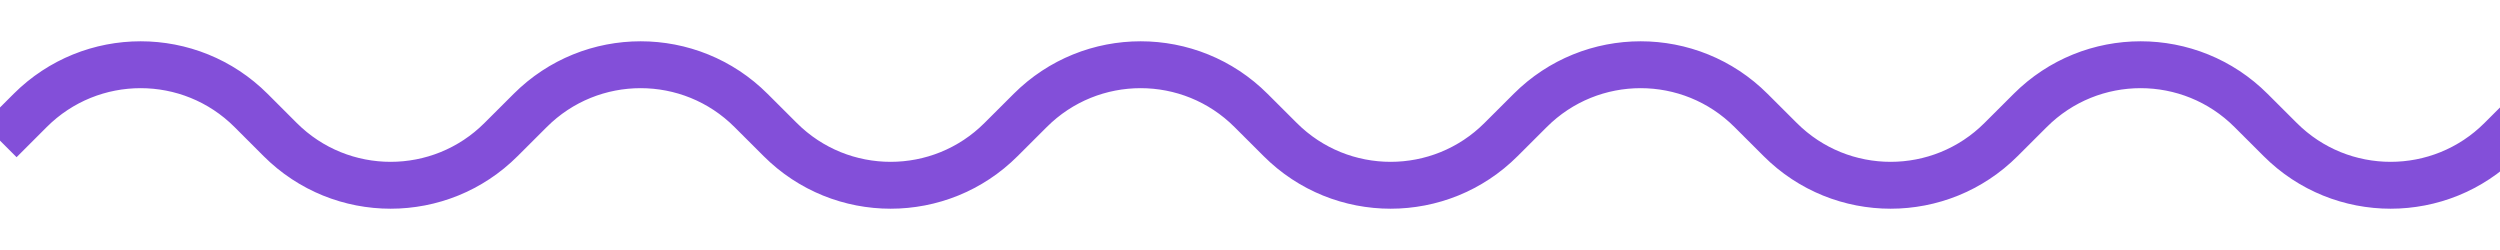 <svg width="80" height="8" viewBox="0 0 80 8" fill="none" xmlns="http://www.w3.org/2000/svg">
<g clip-path="url(#clip0_39_384)">
<path d="M0 4.5L0.964 3.536C2.917 1.583 6.083 1.583 8.036 3.536L8.964 4.464C10.917 6.417 14.083 6.417 16.035 4.464L16.965 3.536C18.917 1.583 22.083 1.583 24.035 3.536L24.965 4.464C26.917 6.417 30.083 6.417 32.035 4.464L32.965 3.536C34.917 1.583 38.083 1.583 40.035 3.536L40.965 4.464C42.917 6.417 46.083 6.417 48.035 4.464L48.965 3.536C50.917 1.583 54.083 1.583 56.035 3.536L56.965 4.464C58.917 6.417 62.083 6.417 64.035 4.464L64.965 3.536C66.917 1.583 70.083 1.583 72.035 3.536L72.965 4.464C74.917 6.417 78.083 6.417 80.035 4.464L80.849 3.651C82.846 1.654 86.114 1.694 88.115 3.688C88.426 3.998 88.736 4.306 89.039 4.606C90.959 6.506 94.041 6.506 95.961 4.606C96.264 4.306 96.574 3.998 96.885 3.688C98.886 1.694 102.154 1.654 104.151 3.651L104.964 4.464C106.917 6.417 110.083 6.417 112.036 4.464L112.964 3.536C114.917 1.583 118.083 1.583 120.036 3.536L120.964 4.464C122.917 6.417 126.083 6.417 128.036 4.464L128.964 3.536C130.917 1.583 134.083 1.583 136.036 3.536L136.964 4.464C138.917 6.417 142.083 6.417 144.036 4.464L144.964 3.536C146.917 1.583 150.083 1.583 152.036 3.536L152.964 4.464C154.917 6.417 158.083 6.417 160.036 4.464L160.964 3.536C162.917 1.583 166.083 1.583 168.036 3.536L168.964 4.464C170.917 6.417 174.083 6.417 176.036 4.464L176.964 3.536C178.917 1.583 182.083 1.583 184.036 3.536L185 4.5C186.933 6.433 190.067 6.433 192 4.5V4.5" stroke="#834FD9" stroke-width="1.5"/>
</g>
<defs>
<clipPath id="clip0_39_384">
<rect width="80" height="8" fill="white"/>
</clipPath>
</defs>
</svg>
